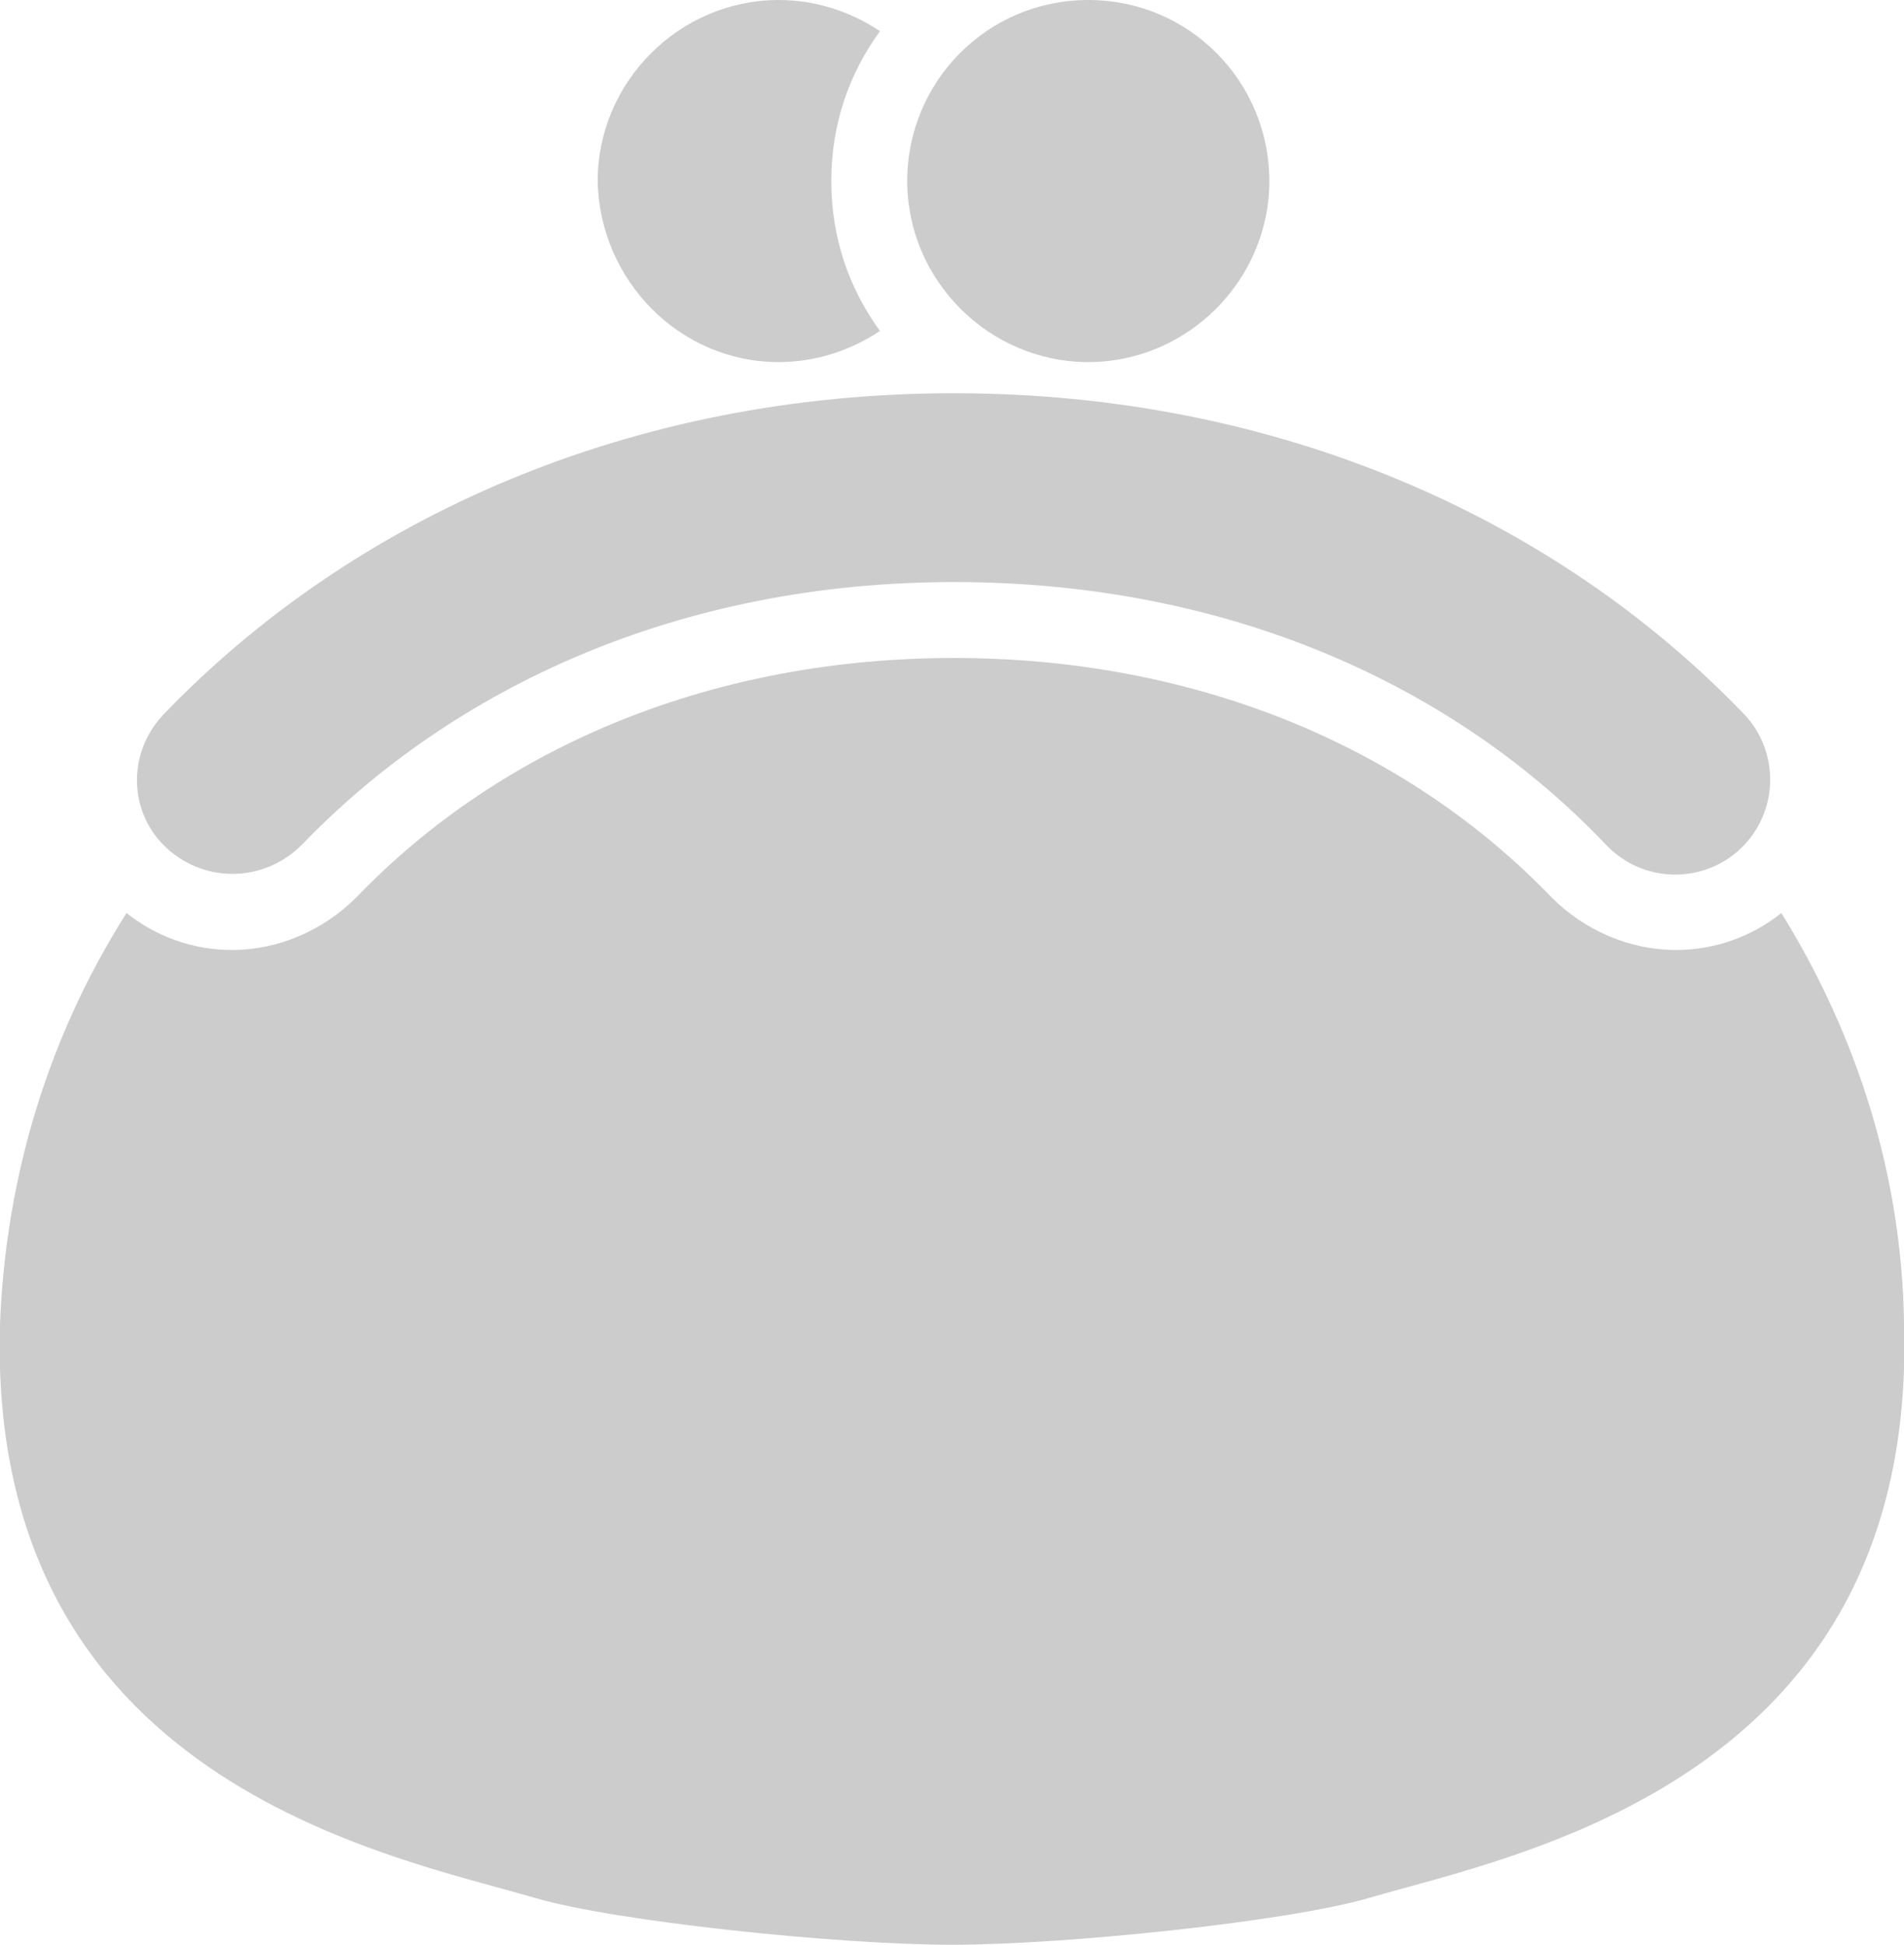<?xml version="1.0" encoding="utf-8"?>
<!-- Generator: Adobe Illustrator 23.1.0, SVG Export Plug-In . SVG Version: 6.00 Build 0)  -->
<svg version="1.1" id="_x32_" xmlns="http://www.w3.org/2000/svg" xmlns:xlink="http://www.w3.org/1999/xlink" x="0px" y="0px"
	 viewBox="0 0 97.8 99.9" enable-background="new 0 0 97.8 99.9" xml:space="preserve">
<g>
	<g>
		<path fill="#CCCCCC" d="M40,18.6c1.9,0,3.7-0.6,5.2-1.6c-1.6-2.2-2.5-4.8-2.5-7.7s0.9-5.5,2.5-7.7C43.7,0.6,41.9,0,40,0
			c-5.1,0-9.3,4.2-9.3,9.3C30.8,14.4,34.9,18.6,40,18.6z"/>
		<path fill="#CCCCCC" d="M55.9,18.6c5.1,0,9.3-4.2,9.3-9.3S61.1,0,55.9,0s-9.3,4.2-9.3,9.3S50.8,18.6,55.9,18.6z"/>
		<path fill="#CCCCCC" d="M91.5,46.9c-1.5,1.2-3.4,1.9-5.4,1.9l0,0c-2.4,0-4.7-1-6.4-2.7C72.1,38.2,61.2,33.8,49,33.8
			s-23.1,4.4-30.7,12.3c-1.7,1.7-4,2.7-6.4,2.7c-2,0-3.9-0.7-5.4-1.9C2.5,53.2,0.3,60.4,0,68c-0.7,23.5,20,27.3,27.5,29.5
			c4.1,1.2,15.5,2.4,21.4,2.4s17.3-1.2,21.4-2.4c7.5-2.2,28.2-6,27.5-29.5C97.7,60.4,95.4,53.2,91.5,46.9z"/>
		<path fill="#CCCCCC" d="M15.5,43.4c7.8-8.1,19.4-13.5,33.5-13.5s25.7,5.3,33.5,13.5c1.9,2,5,2,6.9,0.2c2-1.9,2-5,0.2-6.9
			c-9.7-10.1-24-16.5-40.6-16.5S18.1,26.6,8.4,36.7c-1.9,2-1.8,5.1,0.2,6.9S13.6,45.3,15.5,43.4z"/>
	</g>
</g>
</svg>
